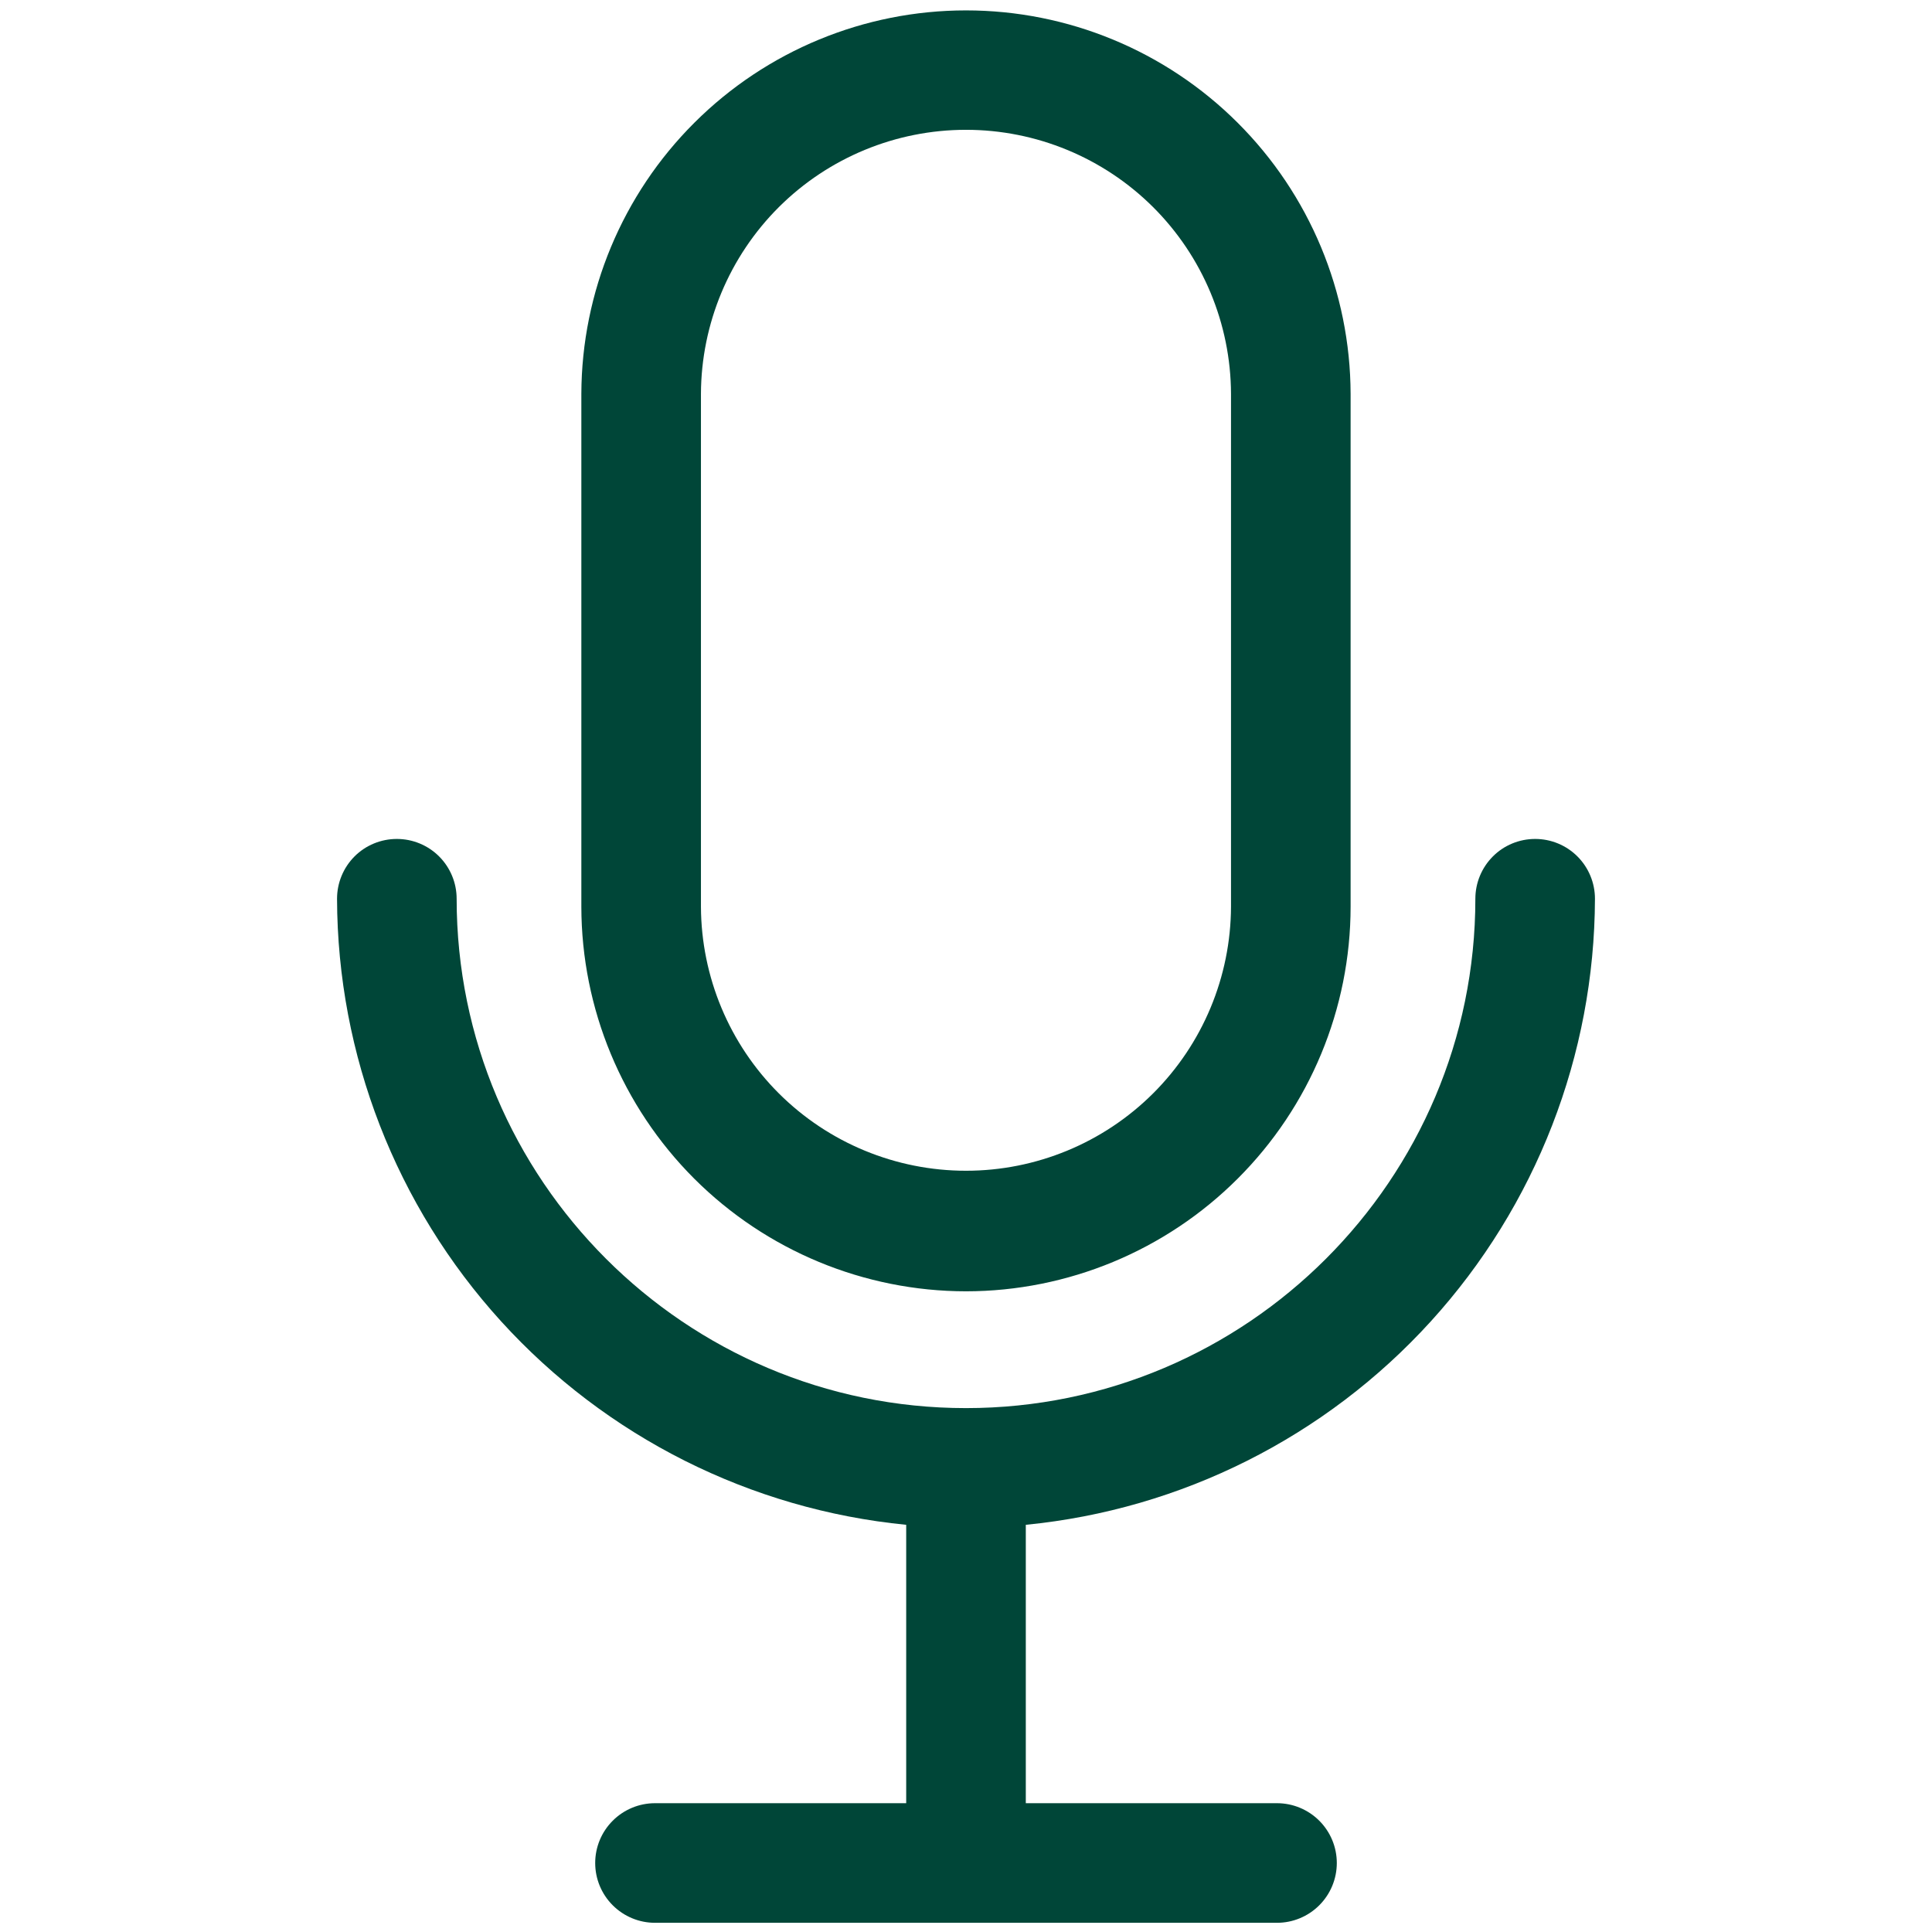 <svg width="42" height="42" viewBox="0 0 42 42" fill="none" xmlns="http://www.w3.org/2000/svg">
<g clip-path="url(#clip0_272_447)">
<path d="M21 28.072C23.217 28.07 25.342 27.188 26.909 25.62C28.477 24.053 29.359 21.928 29.361 19.711V8.561C29.354 6.348 28.47 4.228 26.903 2.666C25.336 1.103 23.213 0.226 21 0.226C18.787 0.226 16.664 1.103 15.097 2.666C13.529 4.228 12.645 6.348 12.638 8.561V19.711C12.641 21.928 13.523 24.053 15.09 25.621C16.658 27.188 18.783 28.07 21 28.072ZM15.238 8.561C15.244 7.037 15.854 5.577 16.933 4.501C18.013 3.426 19.476 2.822 21 2.822C22.524 2.822 23.986 3.426 25.066 4.501C26.146 5.577 26.755 7.037 26.761 8.561V19.711C26.755 21.235 26.146 22.695 25.066 23.771C23.986 24.847 22.524 25.451 21 25.451C19.476 25.451 18.013 24.847 16.933 23.771C15.854 22.695 15.244 21.235 15.238 19.711V8.561ZM22.3 33.148V39.2H27.761C28.105 39.2 28.436 39.337 28.68 39.581C28.924 39.825 29.061 40.155 29.061 40.5C29.061 40.845 28.924 41.175 28.68 41.419C28.436 41.663 28.105 41.8 27.761 41.8H14.239C13.894 41.8 13.564 41.663 13.32 41.419C13.076 41.175 12.939 40.845 12.939 40.5C12.939 40.155 13.076 39.825 13.32 39.581C13.564 39.337 13.894 39.2 14.239 39.2H19.7V33.148C16.318 32.816 13.18 31.239 10.893 28.724C8.608 26.21 7.336 22.936 7.327 19.538C7.327 19.193 7.464 18.862 7.707 18.618C7.951 18.374 8.282 18.238 8.627 18.238C8.971 18.238 9.302 18.374 9.546 18.618C9.79 18.862 9.927 19.193 9.927 19.538C9.927 25.643 14.894 30.611 21 30.611C27.105 30.611 32.073 25.643 32.073 19.538C32.073 19.193 32.21 18.862 32.454 18.618C32.697 18.374 33.028 18.238 33.373 18.238C33.718 18.238 34.048 18.374 34.292 18.618C34.536 18.862 34.673 19.193 34.673 19.538C34.663 22.936 33.392 26.21 31.106 28.724C28.82 31.239 25.682 32.816 22.3 33.148V33.148Z" fill="#004638"/>
</g>
<defs>
<clipPath id="clip0_272_447">
<rect width="41.6" height="41.6" fill="white" transform="translate(0.2 0.2)"/>
</clipPath>
</defs>
</svg>
